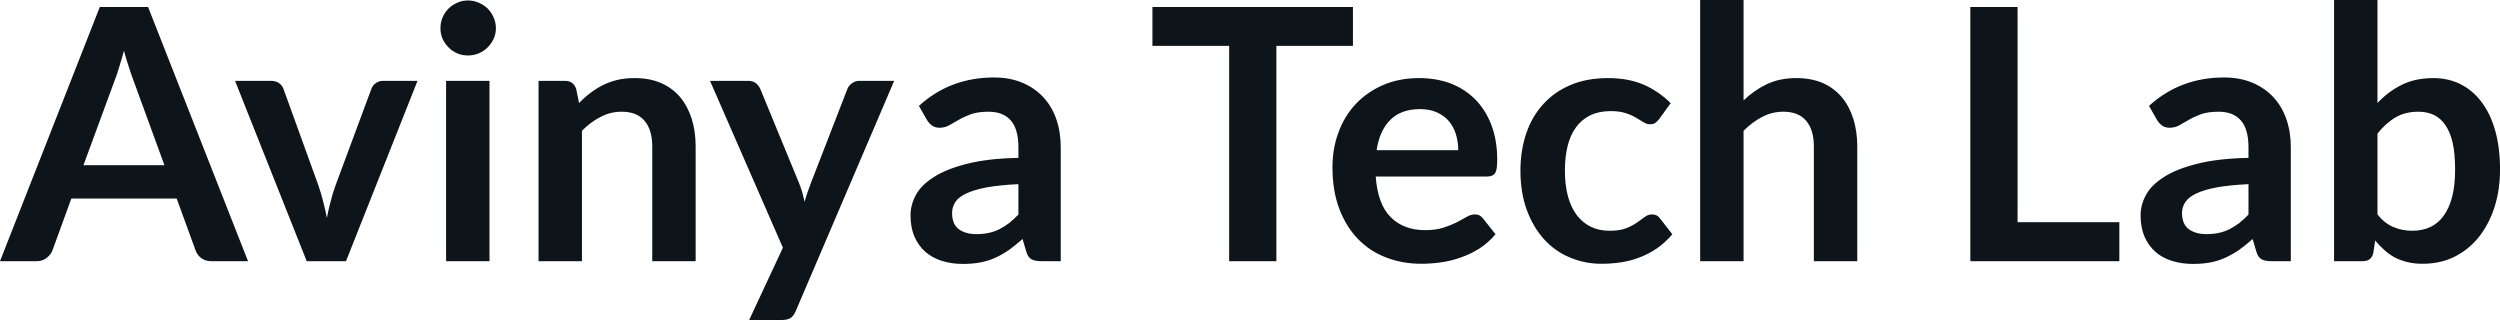 <svg fill="#0d141a" viewBox="0 0 163.588 20.941" height="100%" width="100%" xmlns="http://www.w3.org/2000/svg"><path preserveAspectRatio="none" d="M9.69 0.46L16.23 17.09L13.83 17.09Q13.43 17.09 13.17 16.89Q12.91 16.69 12.80 16.39L12.80 16.39L11.56 12.99L4.67 12.99L3.43 16.39Q3.33 16.65 3.06 16.87Q2.79 17.09 2.40 17.09L2.40 17.09L0 17.09L6.53 0.46L9.69 0.46ZM7.49 5.30L5.46 10.81L10.76 10.81L8.74 5.28Q8.60 4.91 8.44 4.41Q8.27 3.91 8.11 3.32L8.11 3.32Q7.95 3.91 7.79 4.42Q7.64 4.92 7.49 5.30L7.49 5.30ZM27.32 5.29L22.64 17.09L20.07 17.09L15.38 5.29L17.73 5.29Q18.04 5.29 18.26 5.44Q18.47 5.59 18.55 5.82L18.55 5.82L20.83 12.12Q21.02 12.67 21.15 13.20Q21.29 13.73 21.39 14.26L21.39 14.26Q21.49 13.73 21.63 13.20Q21.76 12.67 21.96 12.12L21.96 12.12L24.30 5.82Q24.38 5.59 24.59 5.44Q24.79 5.29 25.08 5.29L25.08 5.29L27.32 5.29ZM29.19 5.29L32.03 5.29L32.03 17.09L29.19 17.09L29.19 5.29ZM32.45 1.85L32.45 1.85Q32.45 2.22 32.30 2.54Q32.15 2.86 31.91 3.10Q31.66 3.35 31.33 3.49Q30.99 3.63 30.61 3.63L30.61 3.63Q30.24 3.63 29.92 3.49Q29.59 3.35 29.35 3.10Q29.11 2.86 28.96 2.54Q28.82 2.22 28.82 1.85L28.82 1.85Q28.82 1.47 28.96 1.14Q29.11 0.80 29.35 0.56Q29.59 0.32 29.92 0.18Q30.24 0.03 30.61 0.03L30.61 0.03Q30.99 0.03 31.33 0.18Q31.66 0.32 31.91 0.56Q32.15 0.80 32.30 1.14Q32.45 1.47 32.45 1.85ZM38.08 17.09L35.24 17.09L35.24 5.29L36.97 5.29Q37.52 5.29 37.70 5.81L37.70 5.81L37.89 6.74Q38.25 6.37 38.65 6.07Q39.04 5.77 39.49 5.55Q39.93 5.34 40.43 5.22Q40.94 5.11 41.54 5.11L41.54 5.11Q42.50 5.11 43.25 5.43Q44.00 5.76 44.50 6.35Q45.00 6.95 45.26 7.77Q45.52 8.59 45.52 9.58L45.52 9.58L45.52 17.09L42.68 17.09L42.68 9.58Q42.68 8.50 42.18 7.91Q41.68 7.31 40.68 7.31L40.68 7.31Q39.94 7.31 39.30 7.65Q38.65 7.98 38.08 8.56L38.08 8.56L38.08 17.09ZM58.51 5.29L52.08 20.33Q51.96 20.63 51.76 20.79Q51.55 20.94 51.14 20.94L51.14 20.94L49.02 20.94L51.23 16.21L46.46 5.29L48.94 5.29Q49.29 5.29 49.47 5.45Q49.66 5.61 49.75 5.82L49.75 5.82L52.27 11.94Q52.39 12.24 52.49 12.56Q52.58 12.88 52.65 13.20L52.65 13.20Q52.74 12.87 52.85 12.56Q52.96 12.25 53.08 11.93L53.08 11.93L55.45 5.82Q55.54 5.59 55.76 5.44Q55.97 5.29 56.23 5.29L56.23 5.29L58.51 5.29ZM69.41 9.64L69.41 17.09L68.14 17.09Q67.73 17.09 67.50 16.97Q67.27 16.85 67.16 16.48L67.16 16.48L66.91 15.64Q66.46 16.04 66.03 16.35Q65.60 16.65 65.14 16.86Q64.68 17.07 64.16 17.17Q63.64 17.27 63.01 17.27L63.01 17.27Q62.26 17.27 61.63 17.07Q61.00 16.87 60.54 16.47Q60.09 16.07 59.83 15.47Q59.58 14.87 59.58 14.08L59.58 14.08Q59.58 13.41 59.93 12.76Q60.28 12.11 61.10 11.59Q61.92 11.06 63.27 10.72Q64.63 10.37 66.64 10.33L66.64 10.33L66.64 9.64Q66.64 8.45 66.14 7.88Q65.64 7.31 64.69 7.31L64.69 7.31Q64.00 7.31 63.54 7.47Q63.08 7.64 62.74 7.84Q62.40 8.04 62.11 8.20Q61.82 8.36 61.48 8.36L61.48 8.36Q61.19 8.36 60.98 8.21Q60.78 8.06 60.65 7.84L60.65 7.84L60.13 6.93Q62.17 5.07 65.04 5.07L65.04 5.07Q66.08 5.07 66.89 5.41Q67.70 5.75 68.26 6.35Q68.83 6.96 69.12 7.80Q69.41 8.64 69.41 9.64L69.41 9.64ZM63.89 15.32L63.89 15.32Q64.33 15.32 64.70 15.24Q65.07 15.16 65.39 15.00Q65.72 14.83 66.03 14.60Q66.33 14.36 66.64 14.04L66.64 14.04L66.64 12.05Q65.40 12.11 64.57 12.26Q63.73 12.42 63.23 12.66Q62.72 12.90 62.51 13.22Q62.30 13.55 62.30 13.93L62.30 13.93Q62.30 14.67 62.74 15.00Q63.18 15.32 63.89 15.32ZM75.41 0.46L88.53 0.46L88.53 3.00L83.52 3.00L83.52 17.09L80.43 17.09L80.43 3.00L75.41 3.00L75.41 0.46ZM92.86 5.11L92.86 5.11Q93.98 5.11 94.92 5.46Q95.85 5.82 96.53 6.50Q97.21 7.19 97.59 8.18Q97.97 9.18 97.97 10.45L97.97 10.45Q97.97 10.78 97.94 10.99Q97.91 11.20 97.84 11.32Q97.76 11.44 97.63 11.49Q97.51 11.55 97.31 11.55L97.31 11.55L90.02 11.55Q90.15 13.36 91.00 14.21Q91.85 15.06 93.25 15.06L93.25 15.06Q93.94 15.06 94.44 14.90Q94.94 14.74 95.32 14.55Q95.69 14.35 95.97 14.19Q96.25 14.03 96.52 14.03L96.52 14.03Q96.69 14.03 96.82 14.10Q96.94 14.17 97.04 14.29L97.04 14.29L97.86 15.33Q97.39 15.88 96.81 16.26Q96.22 16.63 95.58 16.85Q94.94 17.08 94.28 17.17Q93.62 17.26 93.00 17.26L93.00 17.26Q91.77 17.26 90.71 16.85Q89.65 16.45 88.87 15.65Q88.09 14.85 87.64 13.67Q87.19 12.49 87.19 10.94L87.19 10.94Q87.19 9.73 87.58 8.67Q87.97 7.60 88.71 6.81Q89.44 6.03 90.49 5.57Q91.54 5.11 92.86 5.11ZM92.92 7.14L92.92 7.14Q91.68 7.14 90.98 7.84Q90.27 8.54 90.08 9.83L90.08 9.83L95.42 9.83Q95.42 9.28 95.27 8.79Q95.12 8.30 94.81 7.93Q94.50 7.57 94.02 7.35Q93.55 7.14 92.92 7.14ZM109.32 6.75L108.57 7.79Q108.44 7.95 108.32 8.04Q108.20 8.13 107.97 8.13L107.97 8.13Q107.75 8.13 107.55 8.00Q107.34 7.87 107.05 7.70Q106.77 7.53 106.37 7.40Q105.97 7.27 105.39 7.27L105.39 7.27Q104.64 7.27 104.07 7.54Q103.51 7.81 103.14 8.31Q102.76 8.82 102.58 9.54Q102.40 10.26 102.40 11.17L102.40 11.17Q102.40 12.11 102.60 12.85Q102.80 13.58 103.18 14.08Q103.56 14.58 104.10 14.84Q104.64 15.10 105.32 15.10L105.32 15.10Q106.00 15.10 106.42 14.93Q106.83 14.77 107.12 14.56Q107.41 14.36 107.62 14.20Q107.84 14.03 108.10 14.03L108.10 14.03Q108.44 14.03 108.62 14.29L108.62 14.29L109.43 15.33Q108.96 15.88 108.41 16.26Q107.86 16.63 107.27 16.85Q106.67 17.08 106.04 17.17Q105.41 17.26 104.79 17.26L104.79 17.26Q103.70 17.26 102.73 16.85Q101.76 16.45 101.04 15.66Q100.33 14.88 99.91 13.75Q99.49 12.62 99.49 11.17L99.49 11.17Q99.49 9.87 99.86 8.76Q100.23 7.65 100.96 6.84Q101.68 6.03 102.75 5.57Q103.82 5.11 105.21 5.11L105.21 5.11Q106.54 5.11 107.53 5.53Q108.53 5.96 109.32 6.75L109.32 6.75ZM114.09 17.09L111.25 17.09L111.25 0L114.09 0L114.09 6.57Q114.78 5.91 115.61 5.51Q116.44 5.11 117.55 5.11L117.55 5.11Q118.52 5.11 119.27 5.43Q120.01 5.76 120.51 6.35Q121.01 6.95 121.27 7.77Q121.53 8.59 121.53 9.58L121.53 9.58L121.53 17.09L118.69 17.09L118.69 9.58Q118.69 8.50 118.19 7.91Q117.69 7.31 116.69 7.31L116.69 7.31Q115.95 7.31 115.31 7.65Q114.67 7.98 114.09 8.56L114.09 8.56L114.09 17.09ZM132.02 0.46L132.02 14.54L138.68 14.54L138.68 17.09L128.93 17.09L128.93 0.46L132.02 0.46ZM149.90 9.64L149.90 17.09L148.63 17.09Q148.22 17.09 147.99 16.97Q147.76 16.85 147.65 16.48L147.65 16.48L147.40 15.64Q146.95 16.04 146.52 16.35Q146.08 16.65 145.62 16.86Q145.16 17.07 144.65 17.17Q144.13 17.27 143.50 17.27L143.50 17.27Q142.75 17.27 142.12 17.07Q141.48 16.87 141.03 16.47Q140.58 16.07 140.32 15.47Q140.07 14.87 140.07 14.08L140.07 14.08Q140.07 13.41 140.42 12.76Q140.77 12.11 141.59 11.59Q142.40 11.06 143.76 10.72Q145.12 10.37 147.13 10.33L147.13 10.33L147.13 9.64Q147.13 8.45 146.63 7.88Q146.13 7.31 145.18 7.31L145.18 7.31Q144.49 7.31 144.03 7.47Q143.57 7.64 143.23 7.84Q142.89 8.04 142.60 8.20Q142.31 8.36 141.97 8.36L141.97 8.36Q141.68 8.36 141.47 8.21Q141.27 8.06 141.14 7.84L141.14 7.84L140.62 6.93Q142.66 5.07 145.53 5.07L145.53 5.07Q146.57 5.07 147.38 5.41Q148.19 5.75 148.75 6.35Q149.32 6.96 149.61 7.80Q149.90 8.64 149.90 9.64L149.90 9.64ZM144.38 15.32L144.38 15.32Q144.82 15.32 145.19 15.24Q145.56 15.16 145.88 15.00Q146.21 14.83 146.52 14.60Q146.82 14.36 147.13 14.04L147.13 14.04L147.13 12.05Q145.89 12.11 145.06 12.26Q144.22 12.42 143.72 12.66Q143.21 12.90 143.00 13.22Q142.78 13.55 142.78 13.93L142.78 13.93Q142.78 14.67 143.23 15.00Q143.67 15.32 144.38 15.32ZM154.61 17.09L152.73 17.09L152.73 0L155.57 0L155.57 6.74Q156.27 5.99 157.16 5.55Q158.04 5.11 159.23 5.11L159.23 5.11Q160.19 5.11 160.99 5.50Q161.79 5.90 162.37 6.66Q162.95 7.42 163.27 8.53Q163.59 9.65 163.59 11.10L163.59 11.10Q163.59 12.42 163.23 13.55Q162.87 14.67 162.21 15.50Q161.55 16.33 160.61 16.80Q159.68 17.26 158.52 17.26L158.52 17.26Q157.98 17.26 157.53 17.15Q157.08 17.04 156.71 16.85Q156.34 16.65 156.03 16.37Q155.71 16.09 155.42 15.74L155.42 15.74L155.30 16.54Q155.23 16.84 155.06 16.96Q154.89 17.09 154.61 17.09L154.61 17.09ZM158.25 7.31L158.25 7.31Q157.37 7.31 156.74 7.69Q156.11 8.06 155.57 8.74L155.57 8.74L155.57 14.03Q156.05 14.63 156.62 14.86Q157.19 15.10 157.86 15.10L157.86 15.10Q158.50 15.10 159.02 14.86Q159.54 14.62 159.90 14.12Q160.26 13.63 160.46 12.87Q160.65 12.12 160.65 11.10L160.65 11.10Q160.65 10.06 160.49 9.34Q160.32 8.62 160.01 8.18Q159.70 7.73 159.26 7.52Q158.81 7.31 158.25 7.31Z"></path></svg>